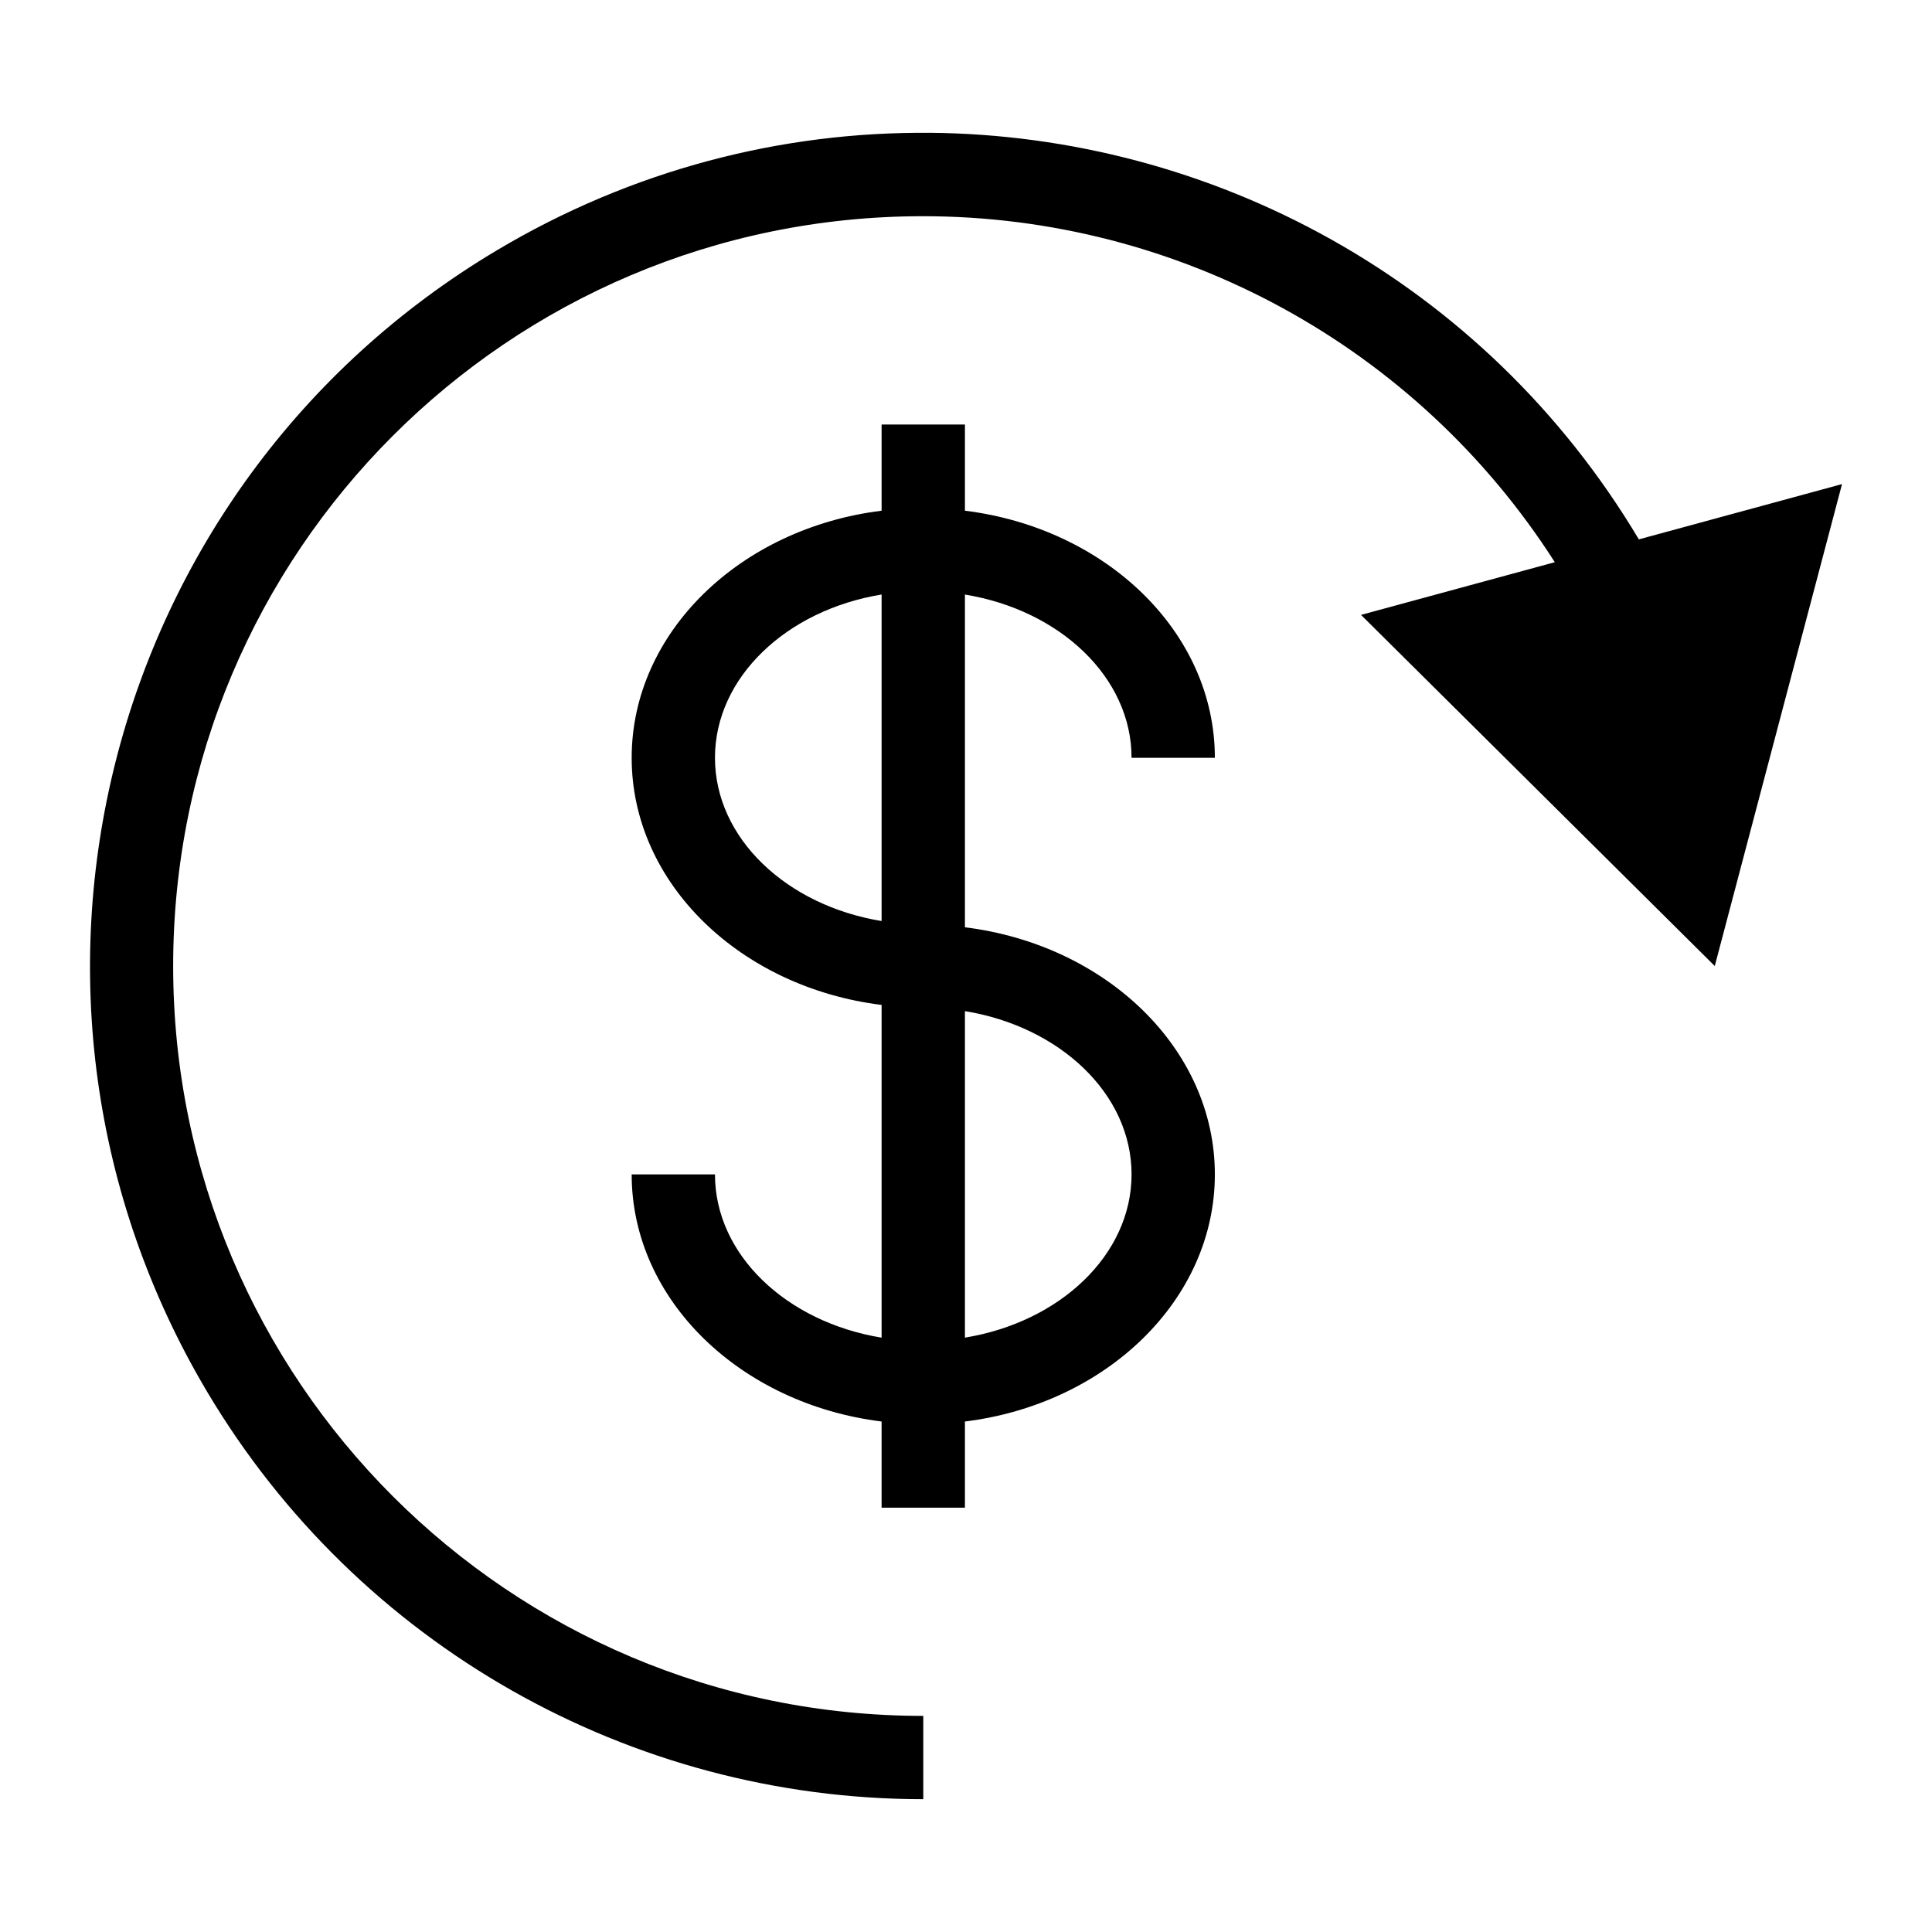 <?xml version="1.0" encoding="UTF-8"?>
<!-- The Best Svg Icon site in the world: iconSvg.co, Visit us! https://iconsvg.co -->
<svg fill="#000000" width="800px" height="800px" version="1.1" viewBox="144 144 512 512" xmlns="http://www.w3.org/2000/svg">
 <path d="m390.31 179.2c-39.062-0.332-78.703 9.707-114.7 31.172-104.74 62.441-139.02 197.97-76.57 302.71 39.832 66.801 111.87 107.72 189.64 107.72v-22.074c-109.74 0.039-198.75-88.898-198.79-198.64-0.039-109.74 88.891-198.75 198.64-198.79 67.824-0.023 130.98 34.551 167.51 91.691l-51.355 13.965 93.746 93.047 33.723-127.71-53.844 14.648c-40.98-68.73-113.44-107.12-188-107.75zm-12.676 77.305v22.836c-37.391 4.621-66.234 32.18-66.234 65.488 0 33.305 28.844 60.859 66.234 65.488v88.176c-25.16-4.109-44.16-21.93-44.16-43.266h-22.074c0 33.305 28.844 60.859 66.234 65.488v22.836h22.082v-22.836c37.391-4.621 66.234-32.18 66.234-65.488 0-33.305-28.844-60.859-66.234-65.488v-88.176c25.16 4.109 44.16 21.93 44.16 43.266h22.074c0-33.305-28.844-60.859-66.234-65.488v-22.836zm0 45.051v86.527c-25.16-4.109-44.16-21.938-44.16-43.266 0-21.324 19.004-39.156 44.16-43.266zm22.082 110.4c25.16 4.109 44.16 21.93 44.16 43.266 0 21.332-19.004 39.156-44.16 43.266z"/>
</svg>